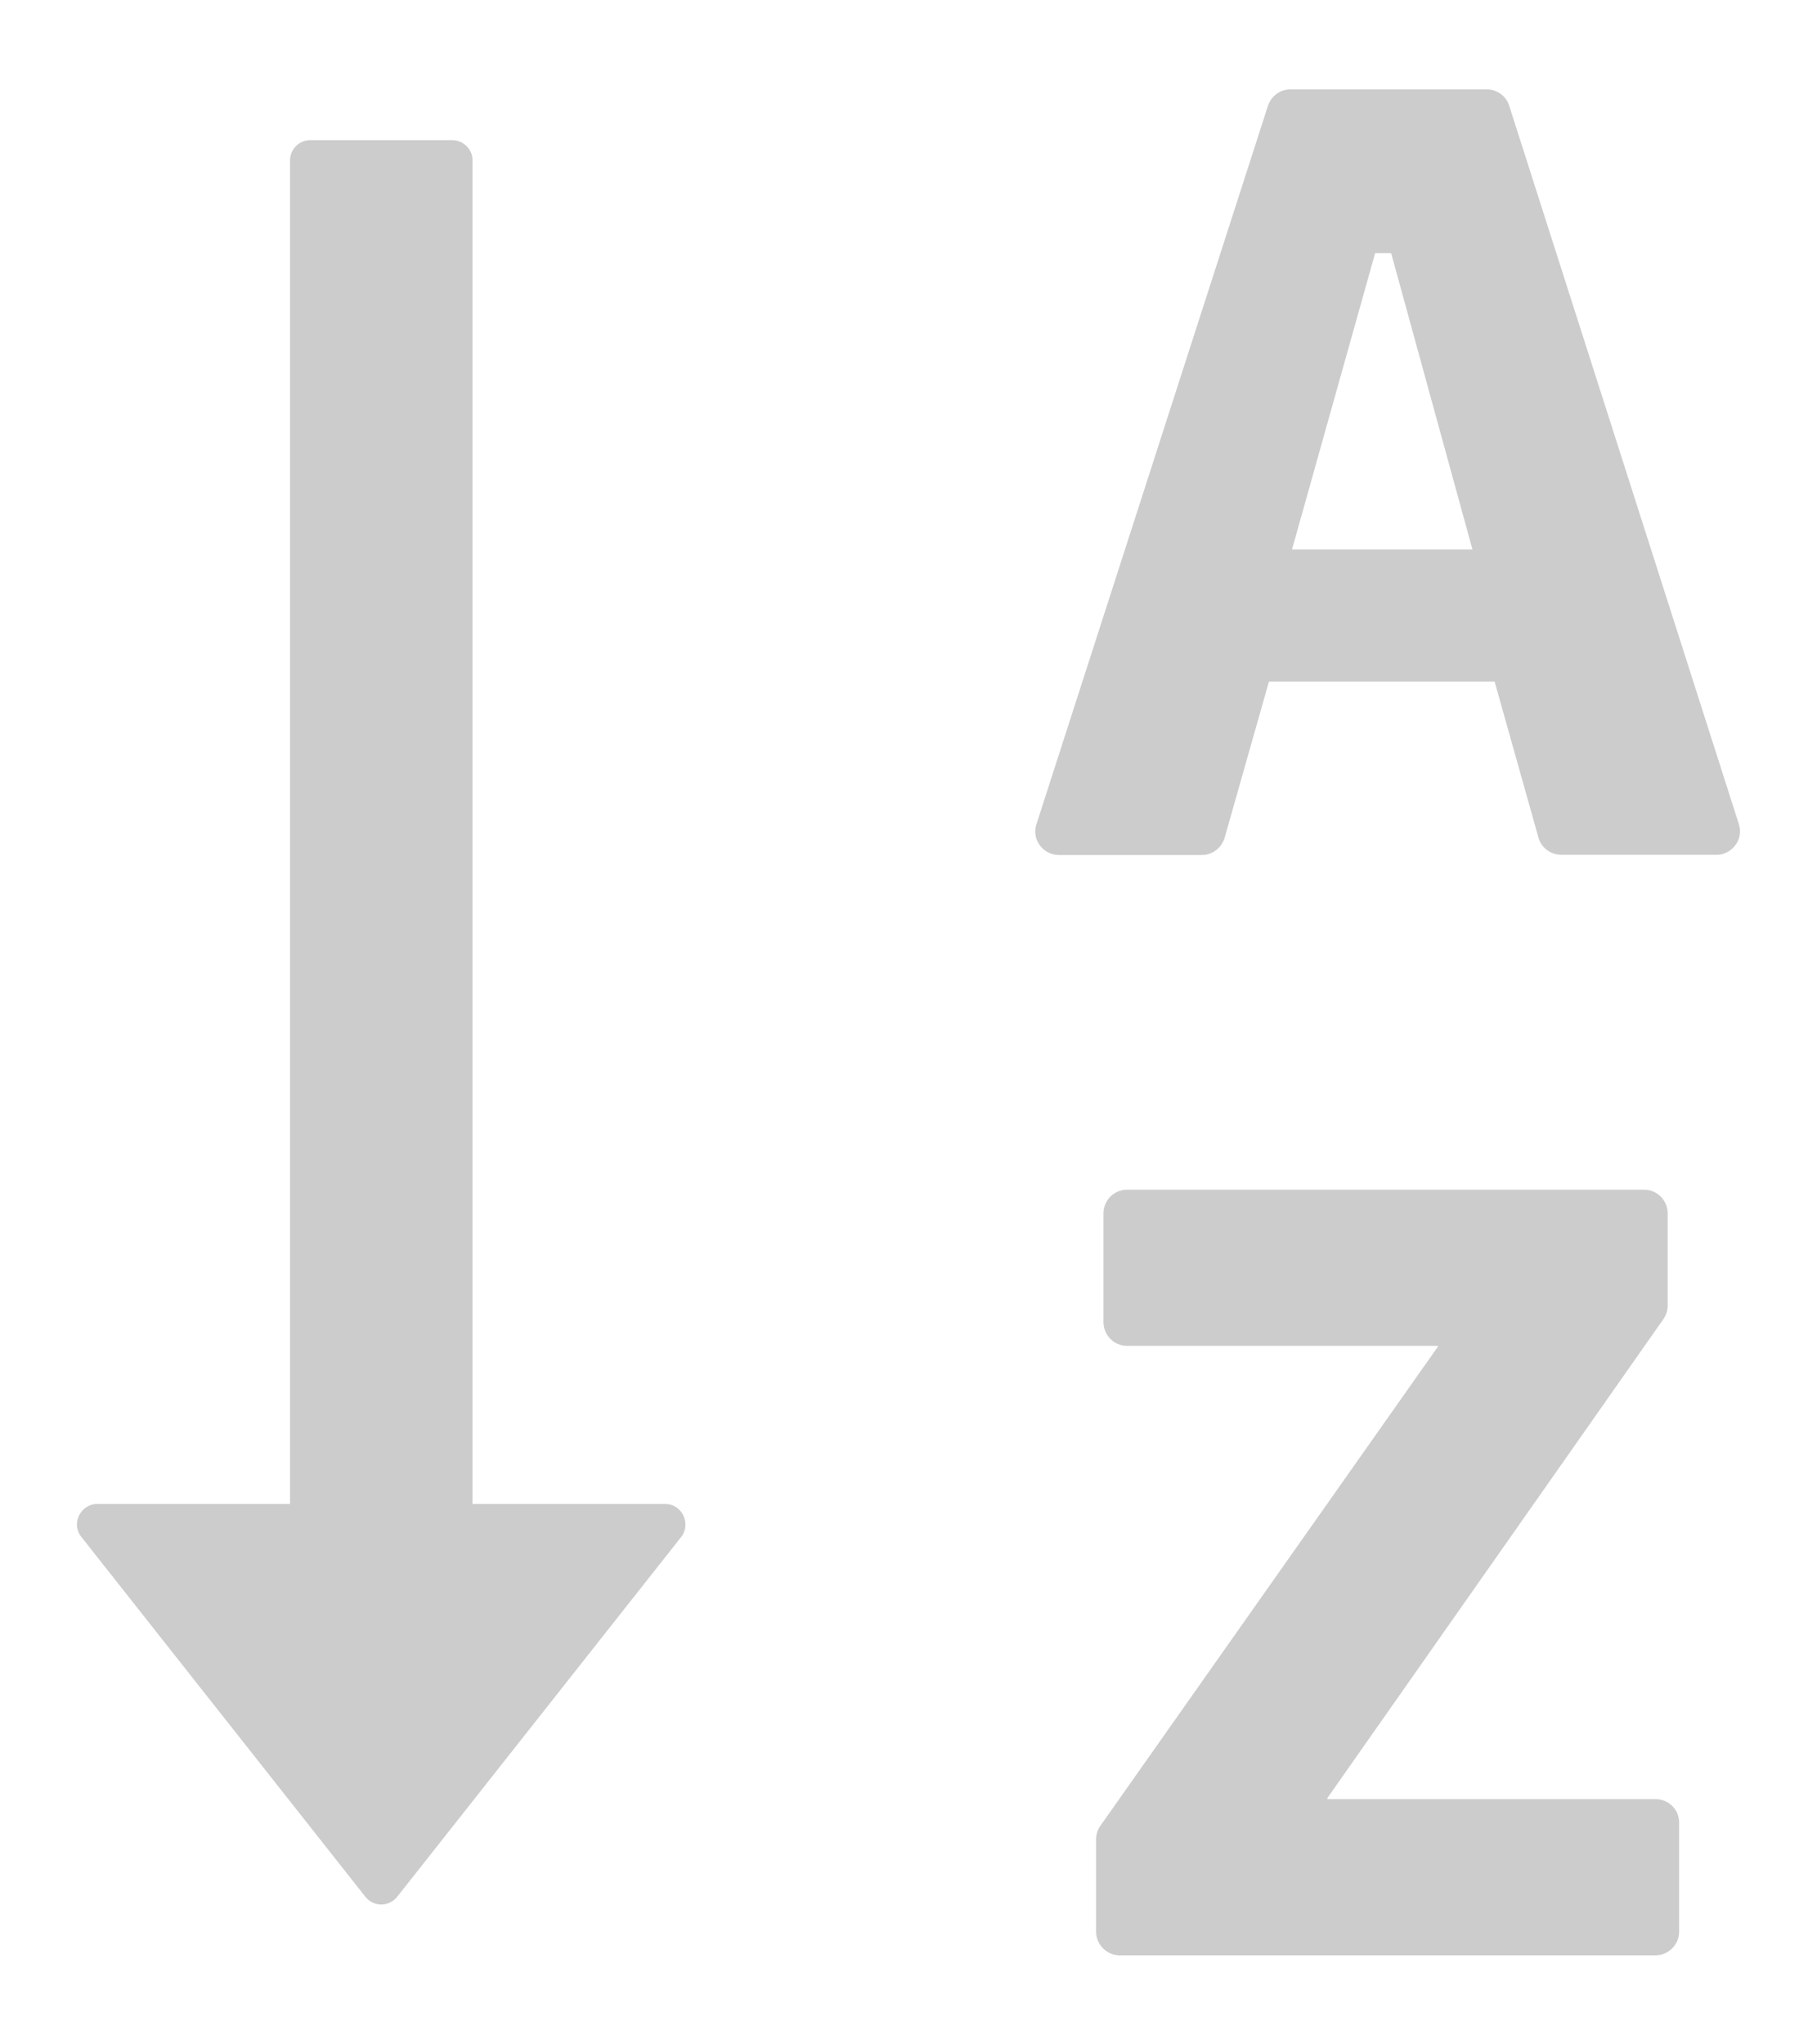 <svg width="16" height="18" viewBox="0 0 16 18" fill="none" xmlns="http://www.w3.org/2000/svg">
<path d="M15.312 7.256L13.29 0.932C13.277 0.89 13.251 0.853 13.215 0.827C13.179 0.801 13.136 0.787 13.091 0.787H11.364C11.272 0.787 11.194 0.845 11.165 0.932L9.127 7.256C9.121 7.276 9.116 7.298 9.116 7.321C9.116 7.434 9.21 7.528 9.324 7.528H10.583C10.676 7.528 10.757 7.466 10.784 7.376L11.174 6.001H13.161L13.547 7.374C13.571 7.463 13.654 7.526 13.748 7.526H15.114C15.136 7.526 15.156 7.524 15.176 7.517C15.23 7.499 15.272 7.463 15.299 7.414C15.324 7.365 15.328 7.309 15.312 7.256V7.256ZM11.377 4.838L12.109 2.229H12.25L12.966 4.838H11.377V4.838ZM14.58 15.841H11.688V15.832L14.647 11.615C14.672 11.579 14.685 11.539 14.685 11.495V10.682C14.685 10.568 14.591 10.475 14.478 10.475H9.924C9.81 10.475 9.717 10.568 9.717 10.682V11.642C9.717 11.756 9.81 11.85 9.924 11.85H12.661V11.858L9.69 16.075C9.665 16.11 9.652 16.152 9.652 16.196V17.008C9.652 17.122 9.746 17.216 9.859 17.216H14.578C14.692 17.216 14.786 17.122 14.786 17.008V16.048C14.786 16.021 14.781 15.994 14.771 15.969C14.761 15.944 14.745 15.921 14.726 15.902C14.707 15.882 14.684 15.867 14.659 15.857C14.634 15.846 14.607 15.841 14.58 15.841V15.841ZM5.857 13.242H4.161V1.412C4.161 1.314 4.08 1.234 3.982 1.234H2.732C2.634 1.234 2.554 1.314 2.554 1.412V13.242H0.857C0.708 13.242 0.623 13.417 0.717 13.533L3.217 16.7C3.233 16.721 3.255 16.739 3.279 16.75C3.303 16.762 3.33 16.769 3.357 16.769C3.384 16.769 3.411 16.762 3.435 16.75C3.46 16.739 3.481 16.721 3.498 16.7L5.998 13.533C6.089 13.417 6.007 13.242 5.857 13.242Z" fill="#CCCCCC"/>
</svg>
